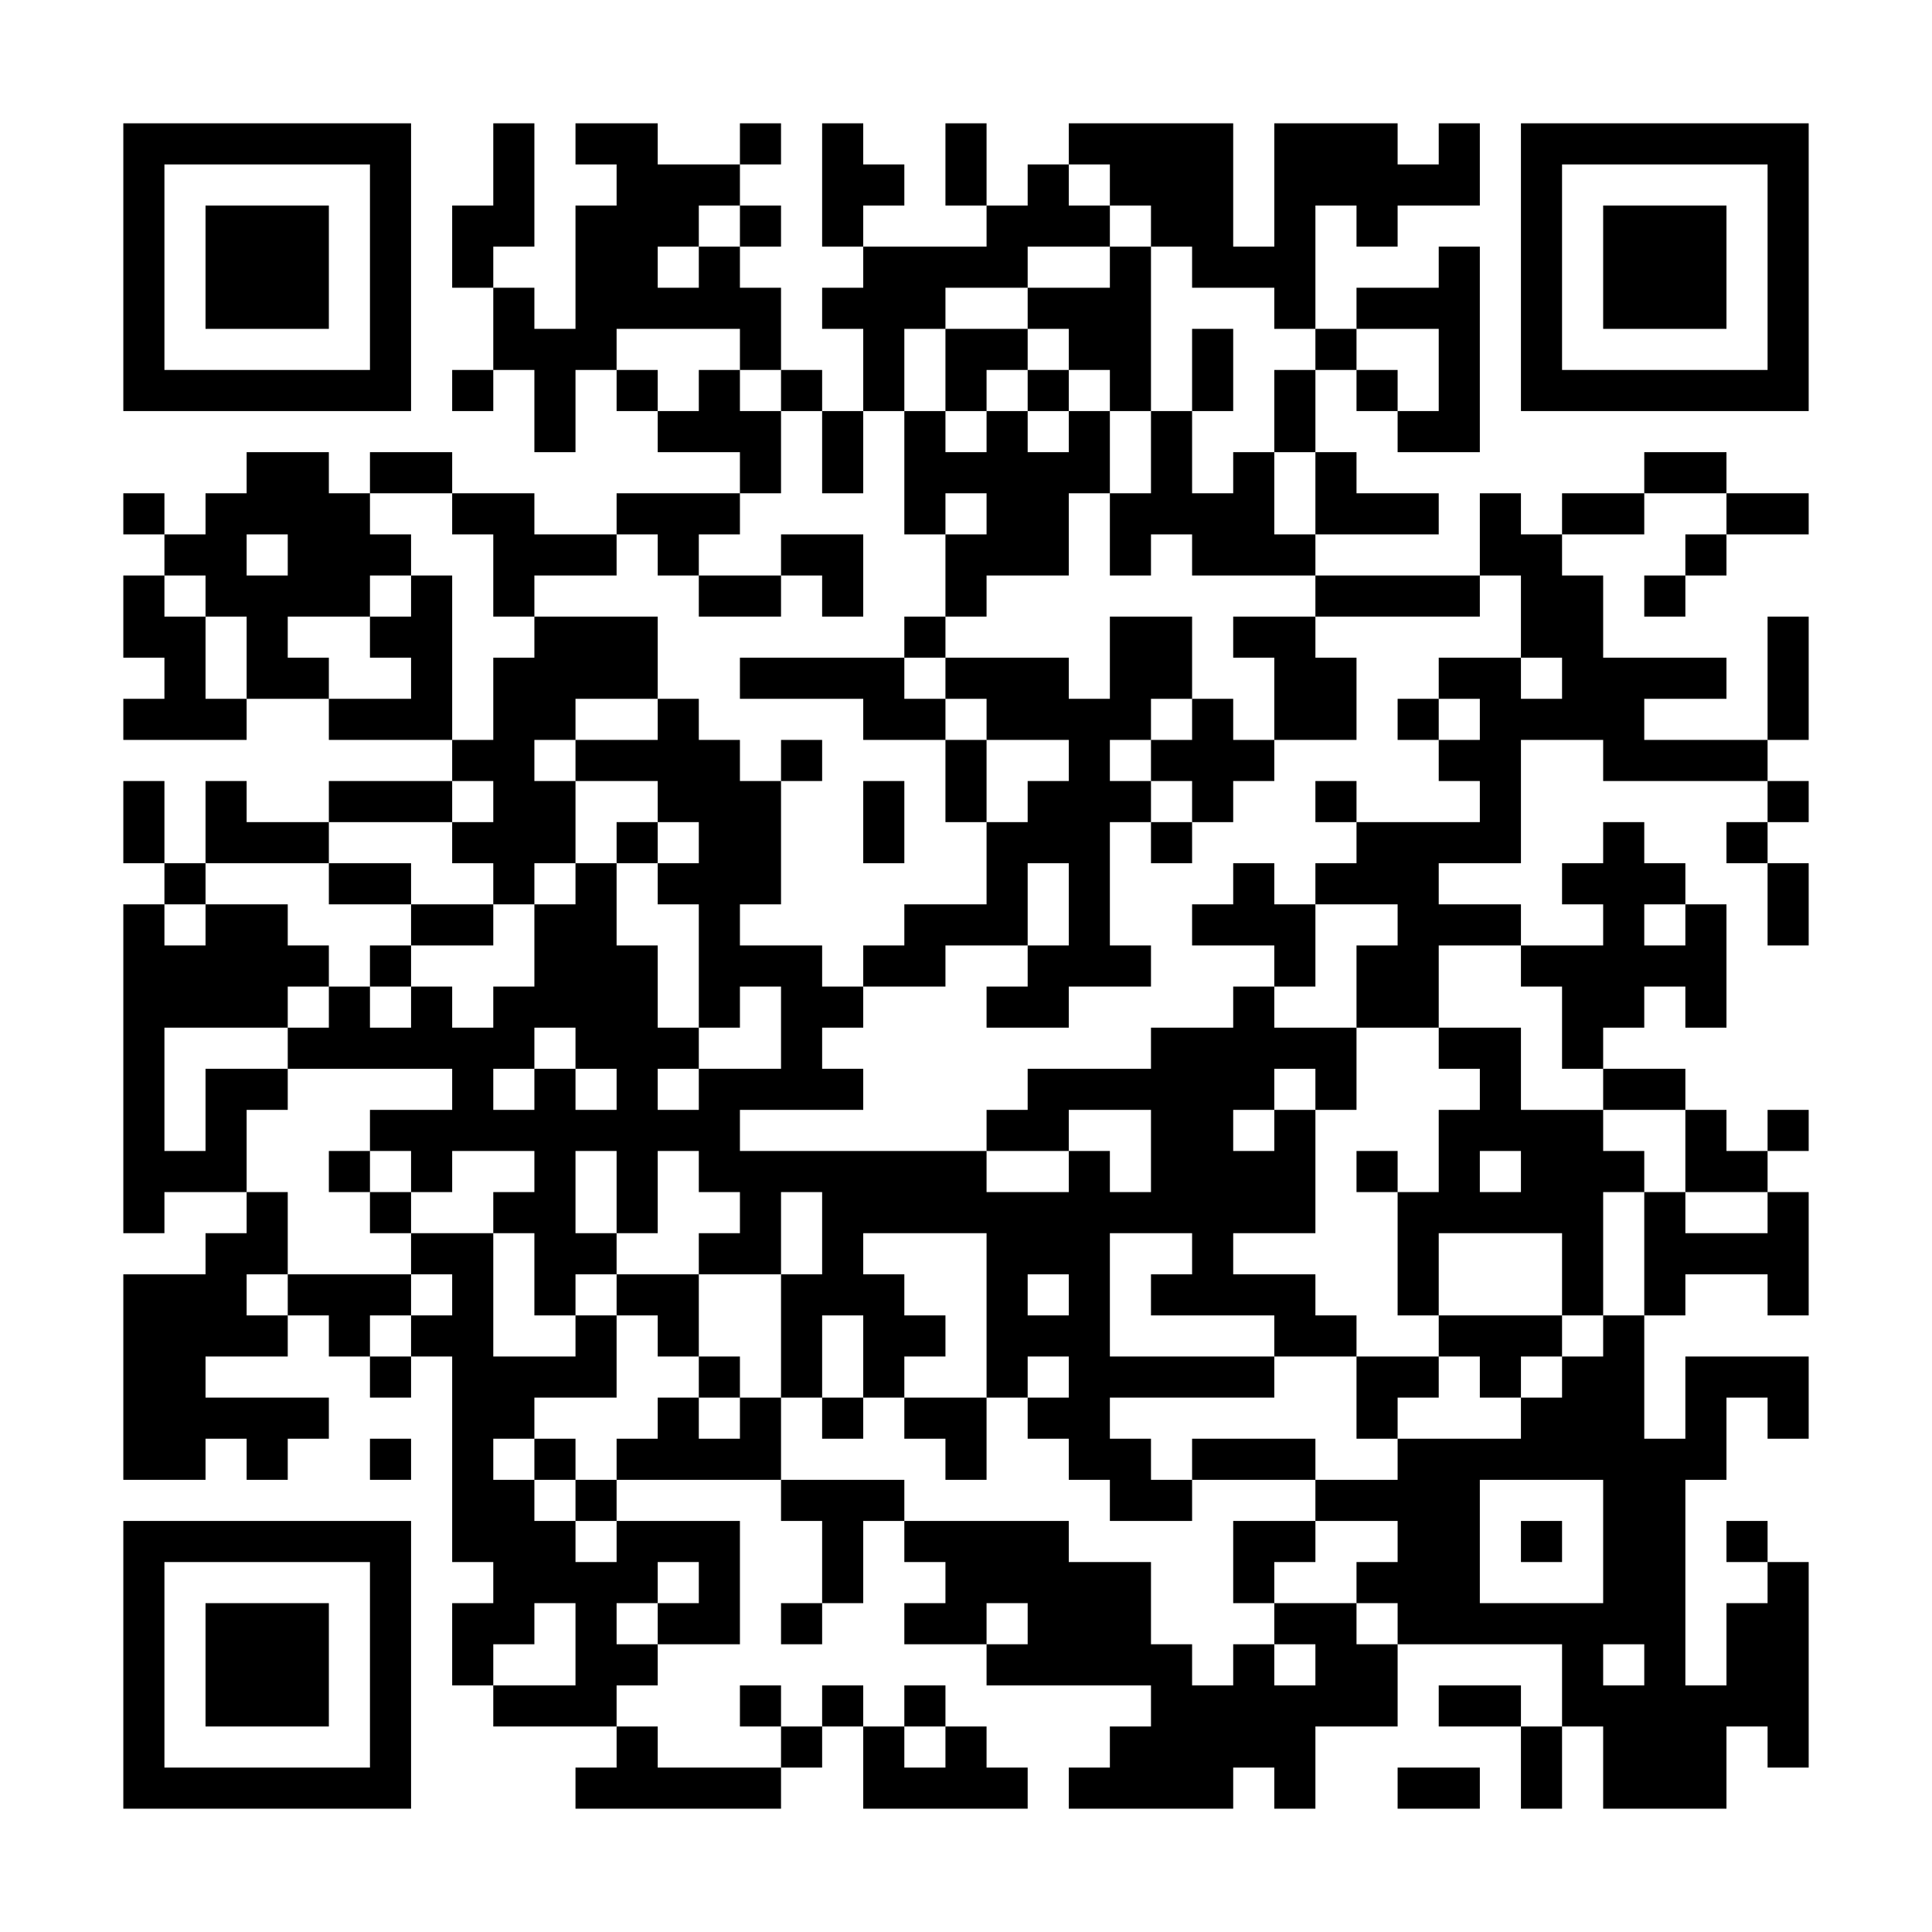 <?xml version="1.0" encoding="UTF-8"?>
<svg xmlns="http://www.w3.org/2000/svg" version="1.1" width="600" height="600" viewBox="0 0 600 600"><rect x="0" y="0" width="600" height="600" fill="#ffffff"/><g transform="scale(12.766)"><g transform="translate(3,3)"><path fill-rule="evenodd" d="M9 0L9 2L8 2L8 4L9 4L9 6L8 6L8 7L9 7L9 6L10 6L10 8L11 8L11 6L12 6L12 7L13 7L13 8L15 8L15 9L12 9L12 10L10 10L10 9L8 9L8 8L6 8L6 9L5 9L5 8L3 8L3 9L2 9L2 10L1 10L1 9L0 9L0 10L1 10L1 11L0 11L0 13L1 13L1 14L0 14L0 15L3 15L3 14L5 14L5 15L8 15L8 16L5 16L5 17L3 17L3 16L2 16L2 18L1 18L1 16L0 16L0 18L1 18L1 19L0 19L0 27L1 27L1 26L3 26L3 27L2 27L2 28L0 28L0 33L2 33L2 32L3 32L3 33L4 33L4 32L5 32L5 31L2 31L2 30L4 30L4 29L5 29L5 30L6 30L6 31L7 31L7 30L8 30L8 35L9 35L9 36L8 36L8 38L9 38L9 39L12 39L12 40L11 40L11 41L16 41L16 40L17 40L17 39L18 39L18 41L22 41L22 40L21 40L21 39L20 39L20 38L19 38L19 39L18 39L18 38L17 38L17 39L16 39L16 38L15 38L15 39L16 39L16 40L13 40L13 39L12 39L12 38L13 38L13 37L15 37L15 34L12 34L12 33L16 33L16 34L17 34L17 36L16 36L16 37L17 37L17 36L18 36L18 34L19 34L19 35L20 35L20 36L19 36L19 37L21 37L21 38L25 38L25 39L24 39L24 40L23 40L23 41L27 41L27 40L28 40L28 41L29 41L29 39L31 39L31 37L35 37L35 39L34 39L34 38L32 38L32 39L34 39L34 41L35 41L35 39L36 39L36 41L39 41L39 39L40 39L40 40L41 40L41 35L40 35L40 34L39 34L39 35L40 35L40 36L39 36L39 38L38 38L38 33L39 33L39 31L40 31L40 32L41 32L41 30L38 30L38 32L37 32L37 29L38 29L38 28L40 28L40 29L41 29L41 26L40 26L40 25L41 25L41 24L40 24L40 25L39 25L39 24L38 24L38 23L36 23L36 22L37 22L37 21L38 21L38 22L39 22L39 19L38 19L38 18L37 18L37 17L36 17L36 18L35 18L35 19L36 19L36 20L34 20L34 19L32 19L32 18L34 18L34 15L36 15L36 16L40 16L40 17L39 17L39 18L40 18L40 20L41 20L41 18L40 18L40 17L41 17L41 16L40 16L40 15L41 15L41 12L40 12L40 15L37 15L37 14L39 14L39 13L36 13L36 11L35 11L35 10L37 10L37 9L39 9L39 10L38 10L38 11L37 11L37 12L38 12L38 11L39 11L39 10L41 10L41 9L39 9L39 8L37 8L37 9L35 9L35 10L34 10L34 9L33 9L33 11L29 11L29 10L32 10L32 9L30 9L30 8L29 8L29 6L30 6L30 7L31 7L31 8L33 8L33 3L32 3L32 4L30 4L30 5L29 5L29 2L30 2L30 3L31 3L31 2L33 2L33 0L32 0L32 1L31 1L31 0L28 0L28 3L27 3L27 0L23 0L23 1L22 1L22 2L21 2L21 0L20 0L20 2L21 2L21 3L18 3L18 2L19 2L19 1L18 1L18 0L17 0L17 3L18 3L18 4L17 4L17 5L18 5L18 7L17 7L17 6L16 6L16 4L15 4L15 3L16 3L16 2L15 2L15 1L16 1L16 0L15 0L15 1L13 1L13 0L11 0L11 1L12 1L12 2L11 2L11 5L10 5L10 4L9 4L9 3L10 3L10 0ZM23 1L23 2L24 2L24 3L22 3L22 4L20 4L20 5L19 5L19 7L18 7L18 9L17 9L17 7L16 7L16 6L15 6L15 5L12 5L12 6L13 6L13 7L14 7L14 6L15 6L15 7L16 7L16 9L15 9L15 10L14 10L14 11L13 11L13 10L12 10L12 11L10 11L10 12L9 12L9 10L8 10L8 9L6 9L6 10L7 10L7 11L6 11L6 12L4 12L4 13L5 13L5 14L7 14L7 13L6 13L6 12L7 12L7 11L8 11L8 15L9 15L9 13L10 13L10 12L13 12L13 14L11 14L11 15L10 15L10 16L11 16L11 18L10 18L10 19L9 19L9 18L8 18L8 17L9 17L9 16L8 16L8 17L5 17L5 18L2 18L2 19L1 19L1 20L2 20L2 19L4 19L4 20L5 20L5 21L4 21L4 22L1 22L1 25L2 25L2 23L4 23L4 24L3 24L3 26L4 26L4 28L3 28L3 29L4 29L4 28L7 28L7 29L6 29L6 30L7 30L7 29L8 29L8 28L7 28L7 27L9 27L9 30L11 30L11 29L12 29L12 31L10 31L10 32L9 32L9 33L10 33L10 34L11 34L11 35L12 35L12 34L11 34L11 33L12 33L12 32L13 32L13 31L14 31L14 32L15 32L15 31L16 31L16 33L19 33L19 34L23 34L23 35L25 35L25 37L26 37L26 38L27 38L27 37L28 37L28 38L29 38L29 37L28 37L28 36L30 36L30 37L31 37L31 36L30 36L30 35L31 35L31 34L29 34L29 33L31 33L31 32L34 32L34 31L35 31L35 30L36 30L36 29L37 29L37 26L38 26L38 27L40 27L40 26L38 26L38 24L36 24L36 23L35 23L35 21L34 21L34 20L32 20L32 22L30 22L30 20L31 20L31 19L29 19L29 18L30 18L30 17L33 17L33 16L32 16L32 15L33 15L33 14L32 14L32 13L34 13L34 14L35 14L35 13L34 13L34 11L33 11L33 12L29 12L29 11L26 11L26 10L25 10L25 11L24 11L24 9L25 9L25 7L26 7L26 9L27 9L27 8L28 8L28 10L29 10L29 8L28 8L28 6L29 6L29 5L28 5L28 4L26 4L26 3L25 3L25 2L24 2L24 1ZM14 2L14 3L13 3L13 4L14 4L14 3L15 3L15 2ZM24 3L24 4L22 4L22 5L20 5L20 7L19 7L19 10L20 10L20 12L19 12L19 13L15 13L15 14L18 14L18 15L20 15L20 17L21 17L21 19L19 19L19 20L18 20L18 21L17 21L17 20L15 20L15 19L16 19L16 16L17 16L17 15L16 15L16 16L15 16L15 15L14 15L14 14L13 14L13 15L11 15L11 16L13 16L13 17L12 17L12 18L11 18L11 19L10 19L10 21L9 21L9 22L8 22L8 21L7 21L7 20L9 20L9 19L7 19L7 18L5 18L5 19L7 19L7 20L6 20L6 21L5 21L5 22L4 22L4 23L8 23L8 24L6 24L6 25L5 25L5 26L6 26L6 27L7 27L7 26L8 26L8 25L10 25L10 26L9 26L9 27L10 27L10 29L11 29L11 28L12 28L12 29L13 29L13 30L14 30L14 31L15 31L15 30L14 30L14 28L16 28L16 31L17 31L17 32L18 32L18 31L19 31L19 32L20 32L20 33L21 33L21 31L22 31L22 32L23 32L23 33L24 33L24 34L26 34L26 33L29 33L29 32L26 32L26 33L25 33L25 32L24 32L24 31L28 31L28 30L30 30L30 32L31 32L31 31L32 31L32 30L33 30L33 31L34 31L34 30L35 30L35 29L36 29L36 26L37 26L37 25L36 25L36 24L34 24L34 22L32 22L32 23L33 23L33 24L32 24L32 26L31 26L31 25L30 25L30 26L31 26L31 29L32 29L32 30L30 30L30 29L29 29L29 28L27 28L27 27L29 27L29 24L30 24L30 22L28 22L28 21L29 21L29 19L28 19L28 18L27 18L27 19L26 19L26 20L28 20L28 21L27 21L27 22L25 22L25 23L22 23L22 24L21 24L21 25L15 25L15 24L18 24L18 23L17 23L17 22L18 22L18 21L20 21L20 20L22 20L22 21L21 21L21 22L23 22L23 21L25 21L25 20L24 20L24 17L25 17L25 18L26 18L26 17L27 17L27 16L28 16L28 15L30 15L30 13L29 13L29 12L27 12L27 13L28 13L28 15L27 15L27 14L26 14L26 12L24 12L24 14L23 14L23 13L20 13L20 12L21 12L21 11L23 11L23 9L24 9L24 7L25 7L25 3ZM22 5L22 6L21 6L21 7L20 7L20 8L21 8L21 7L22 7L22 8L23 8L23 7L24 7L24 6L23 6L23 5ZM26 5L26 7L27 7L27 5ZM30 5L30 6L31 6L31 7L32 7L32 5ZM22 6L22 7L23 7L23 6ZM20 9L20 10L21 10L21 9ZM3 10L3 11L4 11L4 10ZM16 10L16 11L14 11L14 12L16 12L16 11L17 11L17 12L18 12L18 10ZM1 11L1 12L2 12L2 14L3 14L3 12L2 12L2 11ZM19 13L19 14L20 14L20 15L21 15L21 17L22 17L22 16L23 16L23 15L21 15L21 14L20 14L20 13ZM25 14L25 15L24 15L24 16L25 16L25 17L26 17L26 16L25 16L25 15L26 15L26 14ZM31 14L31 15L32 15L32 14ZM18 16L18 18L19 18L19 16ZM29 16L29 17L30 17L30 16ZM13 17L13 18L12 18L12 20L13 20L13 22L14 22L14 23L13 23L13 24L14 24L14 23L16 23L16 21L15 21L15 22L14 22L14 19L13 19L13 18L14 18L14 17ZM22 18L22 20L23 20L23 18ZM37 19L37 20L38 20L38 19ZM6 21L6 22L7 22L7 21ZM10 22L10 23L9 23L9 24L10 24L10 23L11 23L11 24L12 24L12 23L11 23L11 22ZM28 23L28 24L27 24L27 25L28 25L28 24L29 24L29 23ZM23 24L23 25L21 25L21 26L23 26L23 25L24 25L24 26L25 26L25 24ZM6 25L6 26L7 26L7 25ZM11 25L11 27L12 27L12 28L14 28L14 27L15 27L15 26L14 26L14 25L13 25L13 27L12 27L12 25ZM33 25L33 26L34 26L34 25ZM16 26L16 28L17 28L17 26ZM18 27L18 28L19 28L19 29L20 29L20 30L19 30L19 31L21 31L21 27ZM24 27L24 30L28 30L28 29L25 29L25 28L26 28L26 27ZM32 27L32 29L35 29L35 27ZM22 28L22 29L23 29L23 28ZM17 29L17 31L18 31L18 29ZM22 30L22 31L23 31L23 30ZM6 32L6 33L7 33L7 32ZM10 32L10 33L11 33L11 32ZM33 33L33 36L36 36L36 33ZM27 34L27 36L28 36L28 35L29 35L29 34ZM34 34L34 35L35 35L35 34ZM13 35L13 36L12 36L12 37L13 37L13 36L14 36L14 35ZM10 36L10 37L9 37L9 38L11 38L11 36ZM21 36L21 37L22 37L22 36ZM36 37L36 38L37 38L37 37ZM19 39L19 40L20 40L20 39ZM31 40L31 41L33 41L33 40ZM0 0L0 7L7 7L7 0ZM1 1L1 6L6 6L6 1ZM2 2L2 5L5 5L5 2ZM34 0L34 7L41 7L41 0ZM35 1L35 6L40 6L40 1ZM36 2L36 5L39 5L39 2ZM0 34L0 41L7 41L7 34ZM1 35L1 40L6 40L6 35ZM2 36L2 39L5 39L5 36Z" fill="#000000"/></g></g></svg>
